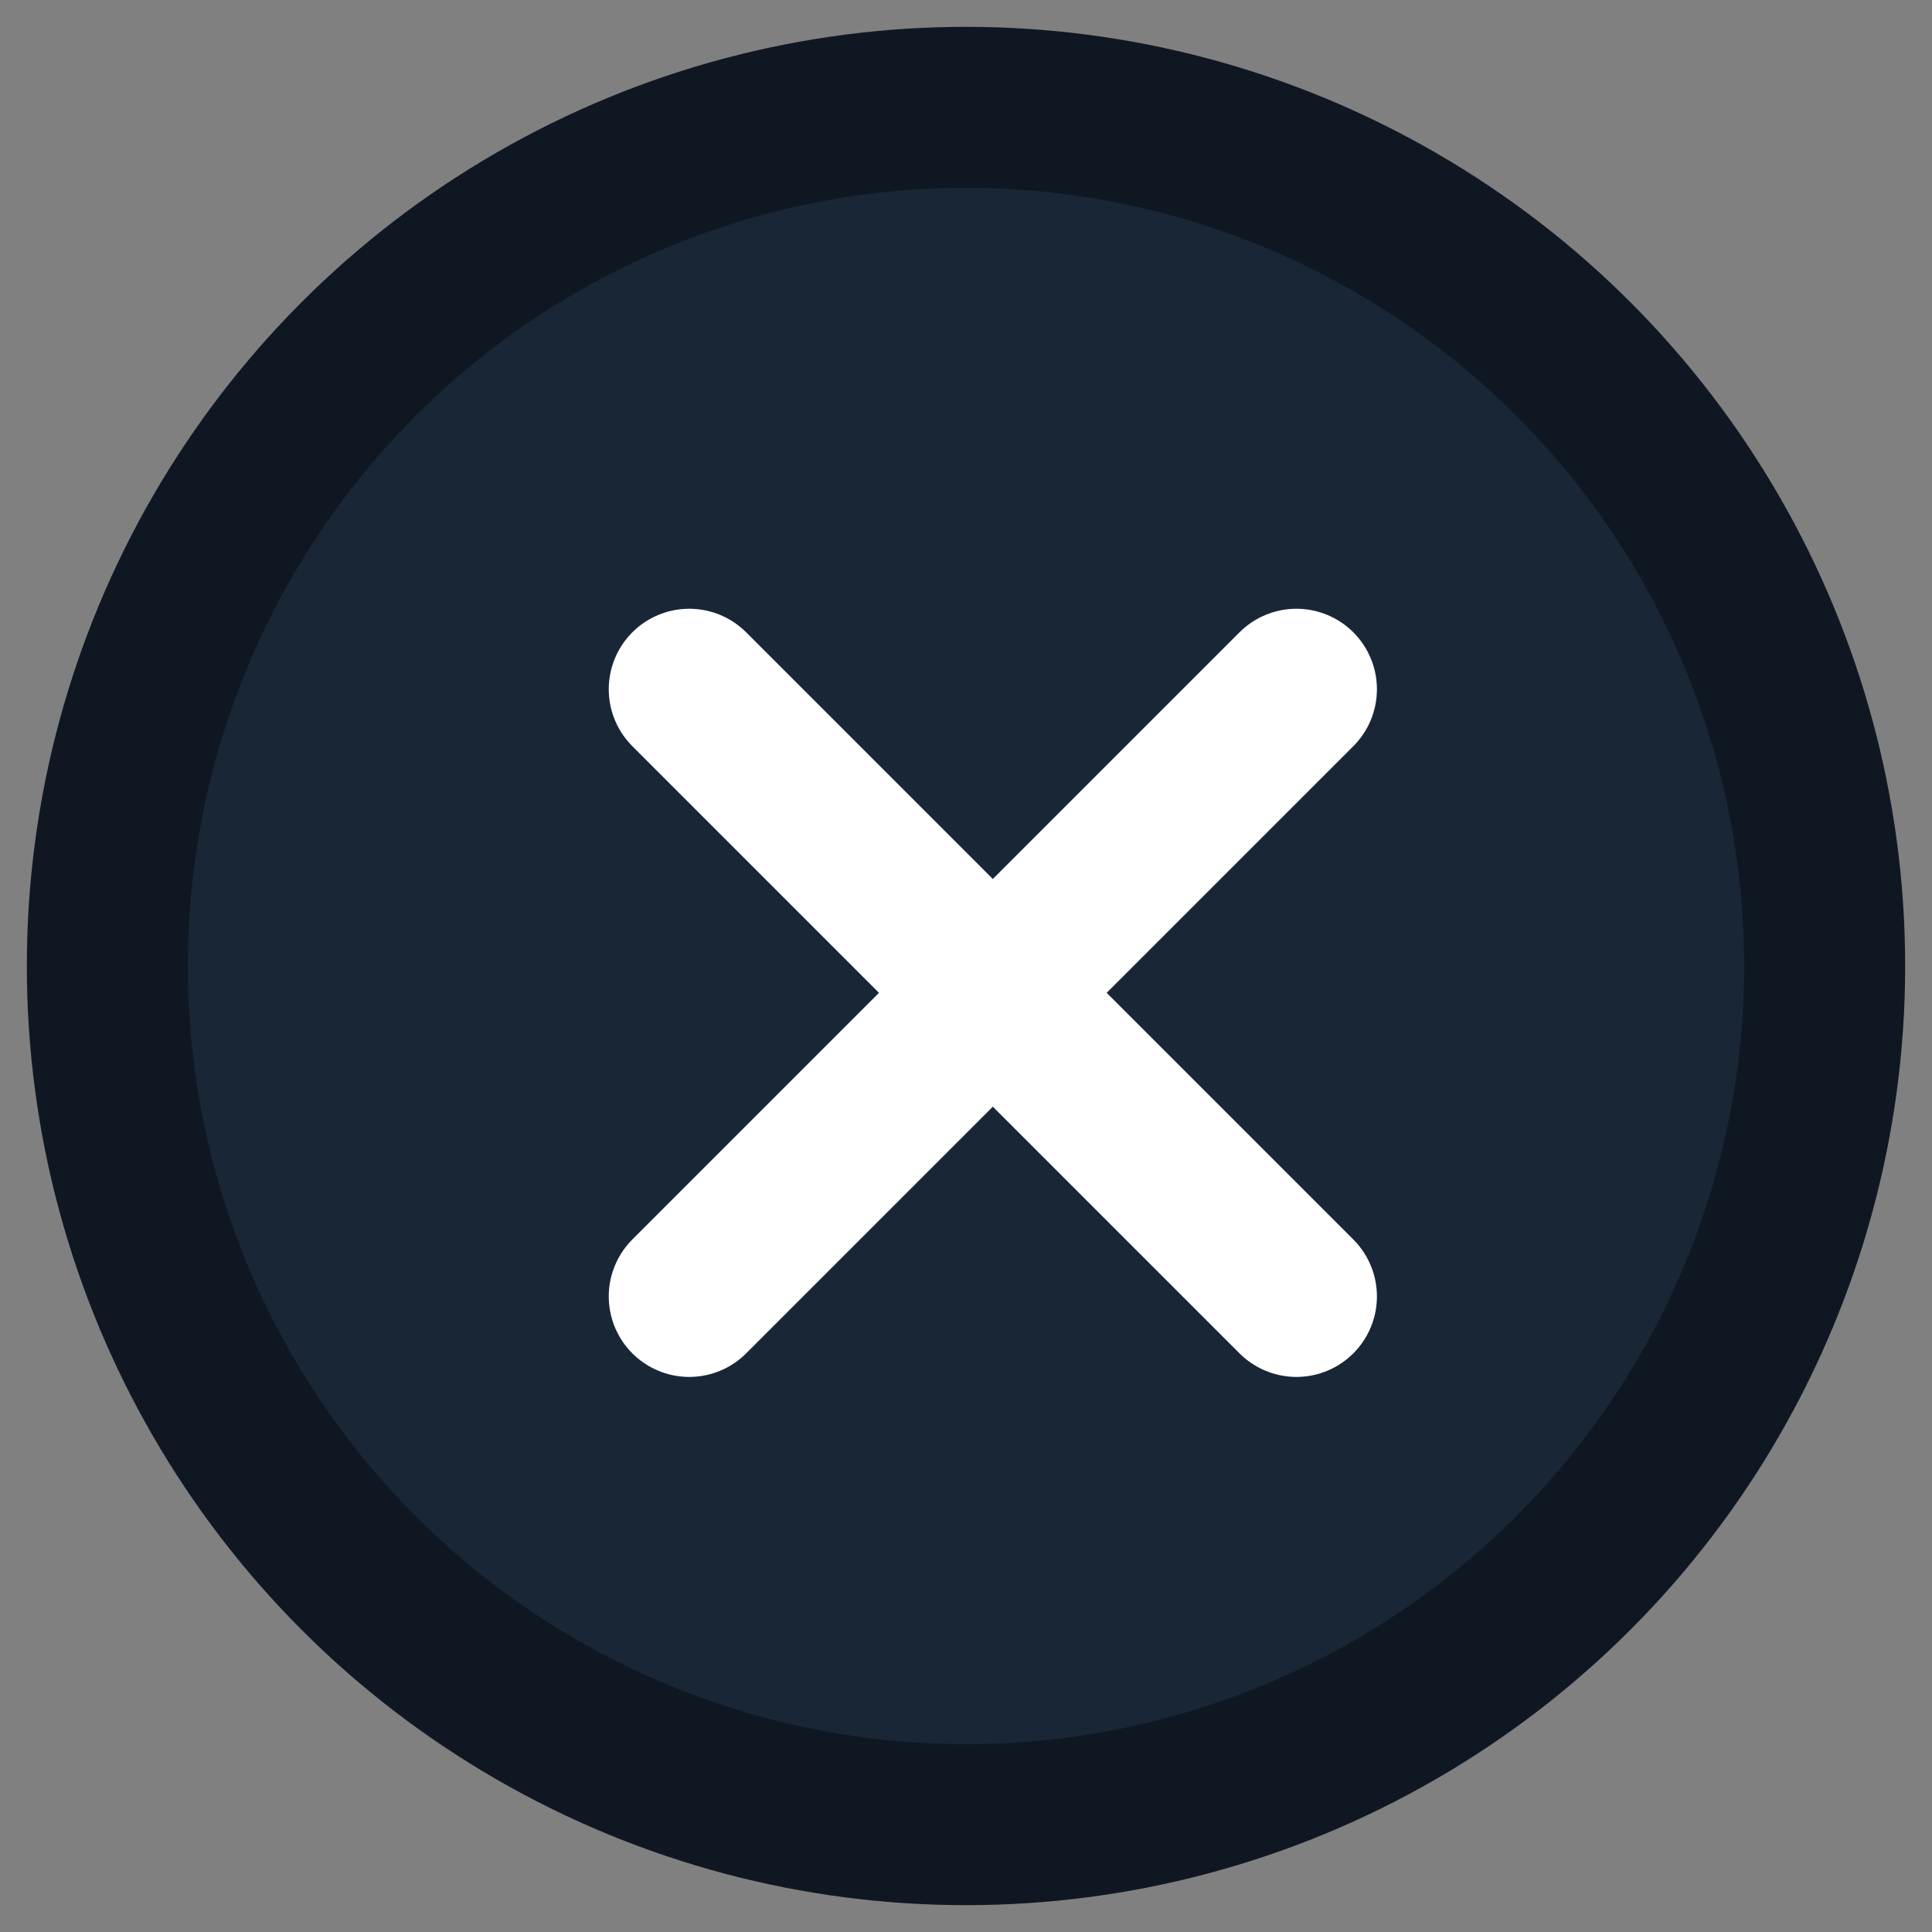 <?xml version="1.0" encoding="UTF-8"?>
<svg width="36px" height="36px" viewBox="0 0 36 36" version="1.1" xmlns="http://www.w3.org/2000/svg" xmlns:xlink="http://www.w3.org/1999/xlink">
    <rect x="0" y="0" width="36" height="36" fill="#808080" stroke="none"/>
    <!-- Generator: Sketch 61 (89581) - https://sketch.com -->
    <title>exit-icon</title>
    <desc>Created with Sketch.</desc>
    <g id="Main-Layouts" stroke="none" stroke-width="1" fill="none" fill-rule="evenodd">
        <g id="Terre-di-Sacra---Booking-form-3_2-Light" transform="translate(-1198, -36)" stroke-width="3">
            <g id="Form" transform="translate(224, 38)">
                <g id="exit-icon" transform="translate(976, 0)">
                    <circle id="bg" stroke="#0F1822" fill="#192636" cx="16" cy="16" r="16"></circle>
                    <g id="x" transform="translate(10, 10)" stroke="#FFFFFF" stroke-linecap="round">
                        <line x1="-1.5" y1="6.5" x2="14.5" y2="6.5" id="line-1" transform="translate(6.5, 6.5) rotate(45) translate(-6.5, -6.5) "></line>
                        <line x1="-1.5" y1="6.5" x2="14.5" y2="6.5" id="line-2" transform="translate(6.5, 6.5) rotate(-45) translate(-6.5, -6.5) "></line>
                    </g>
                </g>
            </g>
        </g>
    </g>
</svg>